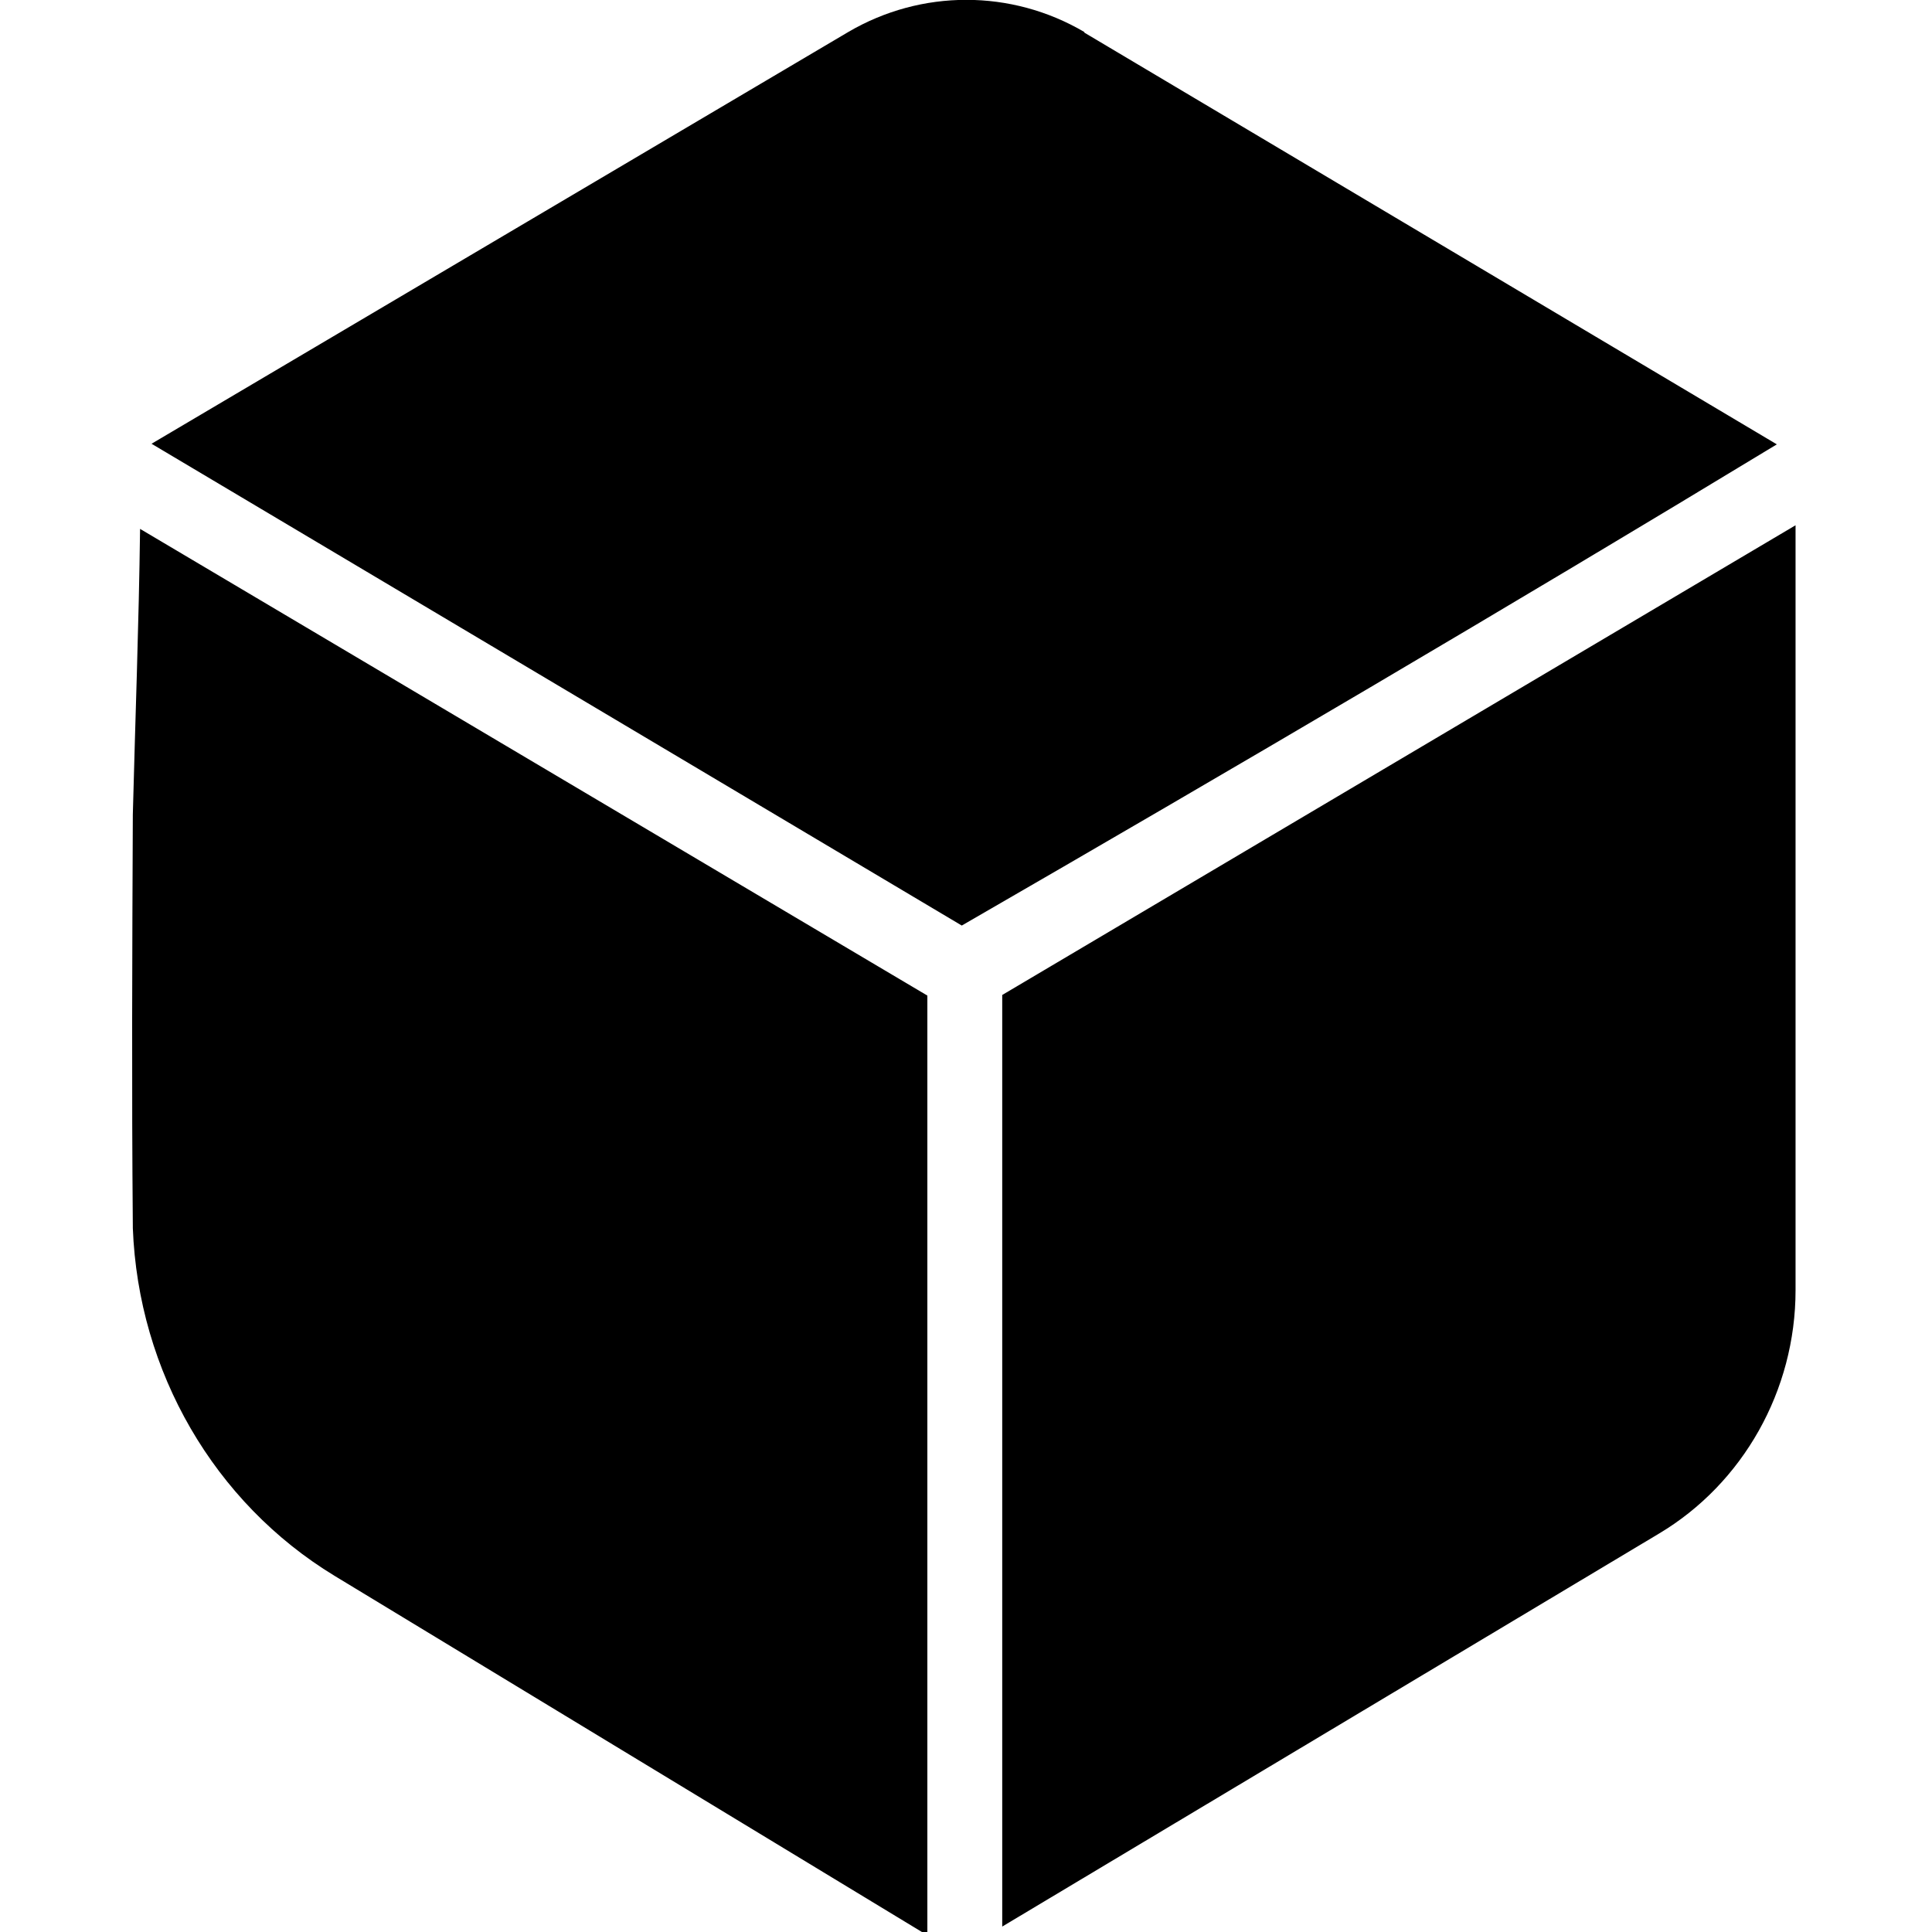 <?xml version="1.0" standalone="no"?>
<!DOCTYPE svg PUBLIC "-//W3C//DTD SVG 20010904//EN" "http://www.w3.org/TR/2001/REC-SVG-20010904/DTD/svg10.dtd">
<svg version="1.0" xmlns="http://www.w3.org/2000/svg" width="32" height="32" viewBox="0 0 32 32">
    <path fill="#000000" d="M17.96.54l11.47,6.82c-4.47,2.71-8.98,5.36-13.5,7.97L2.51,7.35,14.05.53c1.21-.71,2.7-.71,3.91,0Z"/>
    <path fill="#000000" d="M29.74,8.7v12.67c0,1.66-.87,3.2-2.26,4.03l-10.88,6.51v-15.43s13.14-7.78,13.14-7.78Z"/>
    <path fill="#000000" d="M15.35,32h-.08l-9.73-5.9c-1.99-1.21-3.25-3.38-3.34-5.76,0-.01,0-.03,0-.04-.02-2.27-.01-4.54,0-6.81.04-1.57.1-3.15.12-4.73l13.04,7.73v15.51Z"/>
</svg>